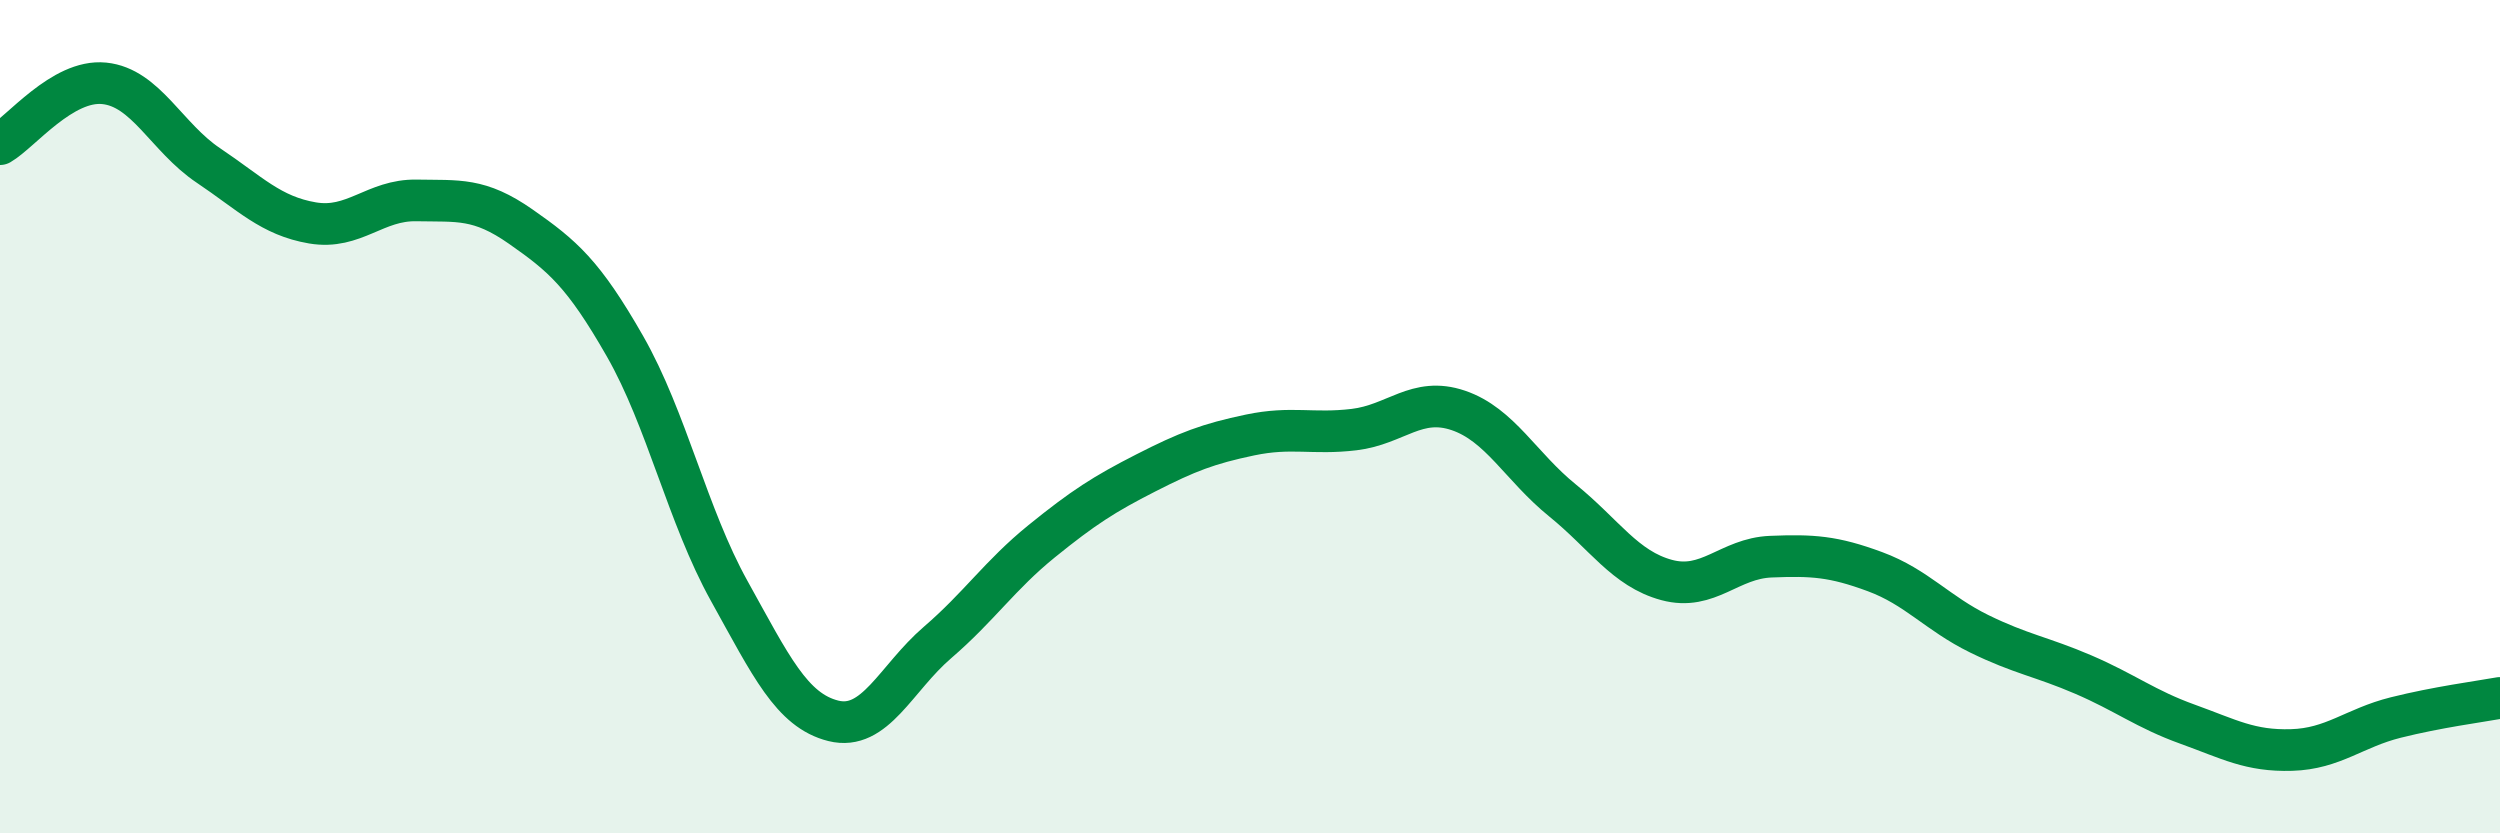 
    <svg width="60" height="20" viewBox="0 0 60 20" xmlns="http://www.w3.org/2000/svg">
      <path
        d="M 0,3.46 C 0.5,3.17 1.5,1.9 2.5,2 C 3.5,2.1 4,3.3 5,3.97 C 6,4.64 6.5,5.18 7.5,5.35 C 8.5,5.52 9,4.79 10,4.81 C 11,4.83 11.5,4.74 12.5,5.44 C 13.5,6.14 14,6.56 15,8.31 C 16,10.06 16.5,12.38 17.5,14.18 C 18.5,15.98 19,17.05 20,17.3 C 21,17.55 21.5,16.28 22.5,15.42 C 23.5,14.56 24,13.8 25,12.99 C 26,12.18 26.5,11.86 27.5,11.35 C 28.5,10.84 29,10.65 30,10.44 C 31,10.23 31.5,10.43 32.5,10.31 C 33.5,10.19 34,9.51 35,9.85 C 36,10.19 36.5,11.2 37.5,12.01 C 38.5,12.82 39,13.65 40,13.92 C 41,14.19 41.5,13.4 42.5,13.36 C 43.5,13.32 44,13.35 45,13.72 C 46,14.09 46.5,14.72 47.5,15.21 C 48.5,15.7 49,15.76 50,16.19 C 51,16.62 51.5,17.02 52.5,17.38 C 53.5,17.74 54,18.03 55,18 C 56,17.97 56.5,17.47 57.5,17.22 C 58.5,16.97 59.5,16.84 60,16.75L60 20L0 20Z"
        fill="#008740"
        opacity="0.1"
        stroke-linecap="round"
        stroke-linejoin="round"
      />
      <path
        d="M 0,3.46 C 0.5,3.17 1.5,1.9 2.5,2 C 3.5,2.1 4,3.3 5,3.97 C 6,4.64 6.5,5.18 7.5,5.35 C 8.5,5.52 9,4.79 10,4.81 C 11,4.83 11.5,4.74 12.5,5.44 C 13.5,6.14 14,6.56 15,8.31 C 16,10.06 16.5,12.38 17.5,14.18 C 18.5,15.98 19,17.05 20,17.3 C 21,17.55 21.5,16.28 22.5,15.42 C 23.5,14.56 24,13.8 25,12.99 C 26,12.18 26.5,11.86 27.5,11.35 C 28.5,10.84 29,10.65 30,10.44 C 31,10.23 31.5,10.43 32.5,10.31 C 33.5,10.19 34,9.51 35,9.85 C 36,10.19 36.5,11.2 37.5,12.01 C 38.5,12.82 39,13.65 40,13.92 C 41,14.19 41.5,13.4 42.5,13.36 C 43.5,13.32 44,13.35 45,13.72 C 46,14.09 46.5,14.72 47.5,15.21 C 48.5,15.7 49,15.76 50,16.19 C 51,16.62 51.5,17.02 52.5,17.38 C 53.5,17.74 54,18.03 55,18 C 56,17.97 56.5,17.47 57.5,17.22 C 58.5,16.97 59.5,16.84 60,16.75"
        stroke="#008740"
        stroke-width="1"
        fill="none"
        stroke-linecap="round"
        stroke-linejoin="round"
      />
    </svg>
  